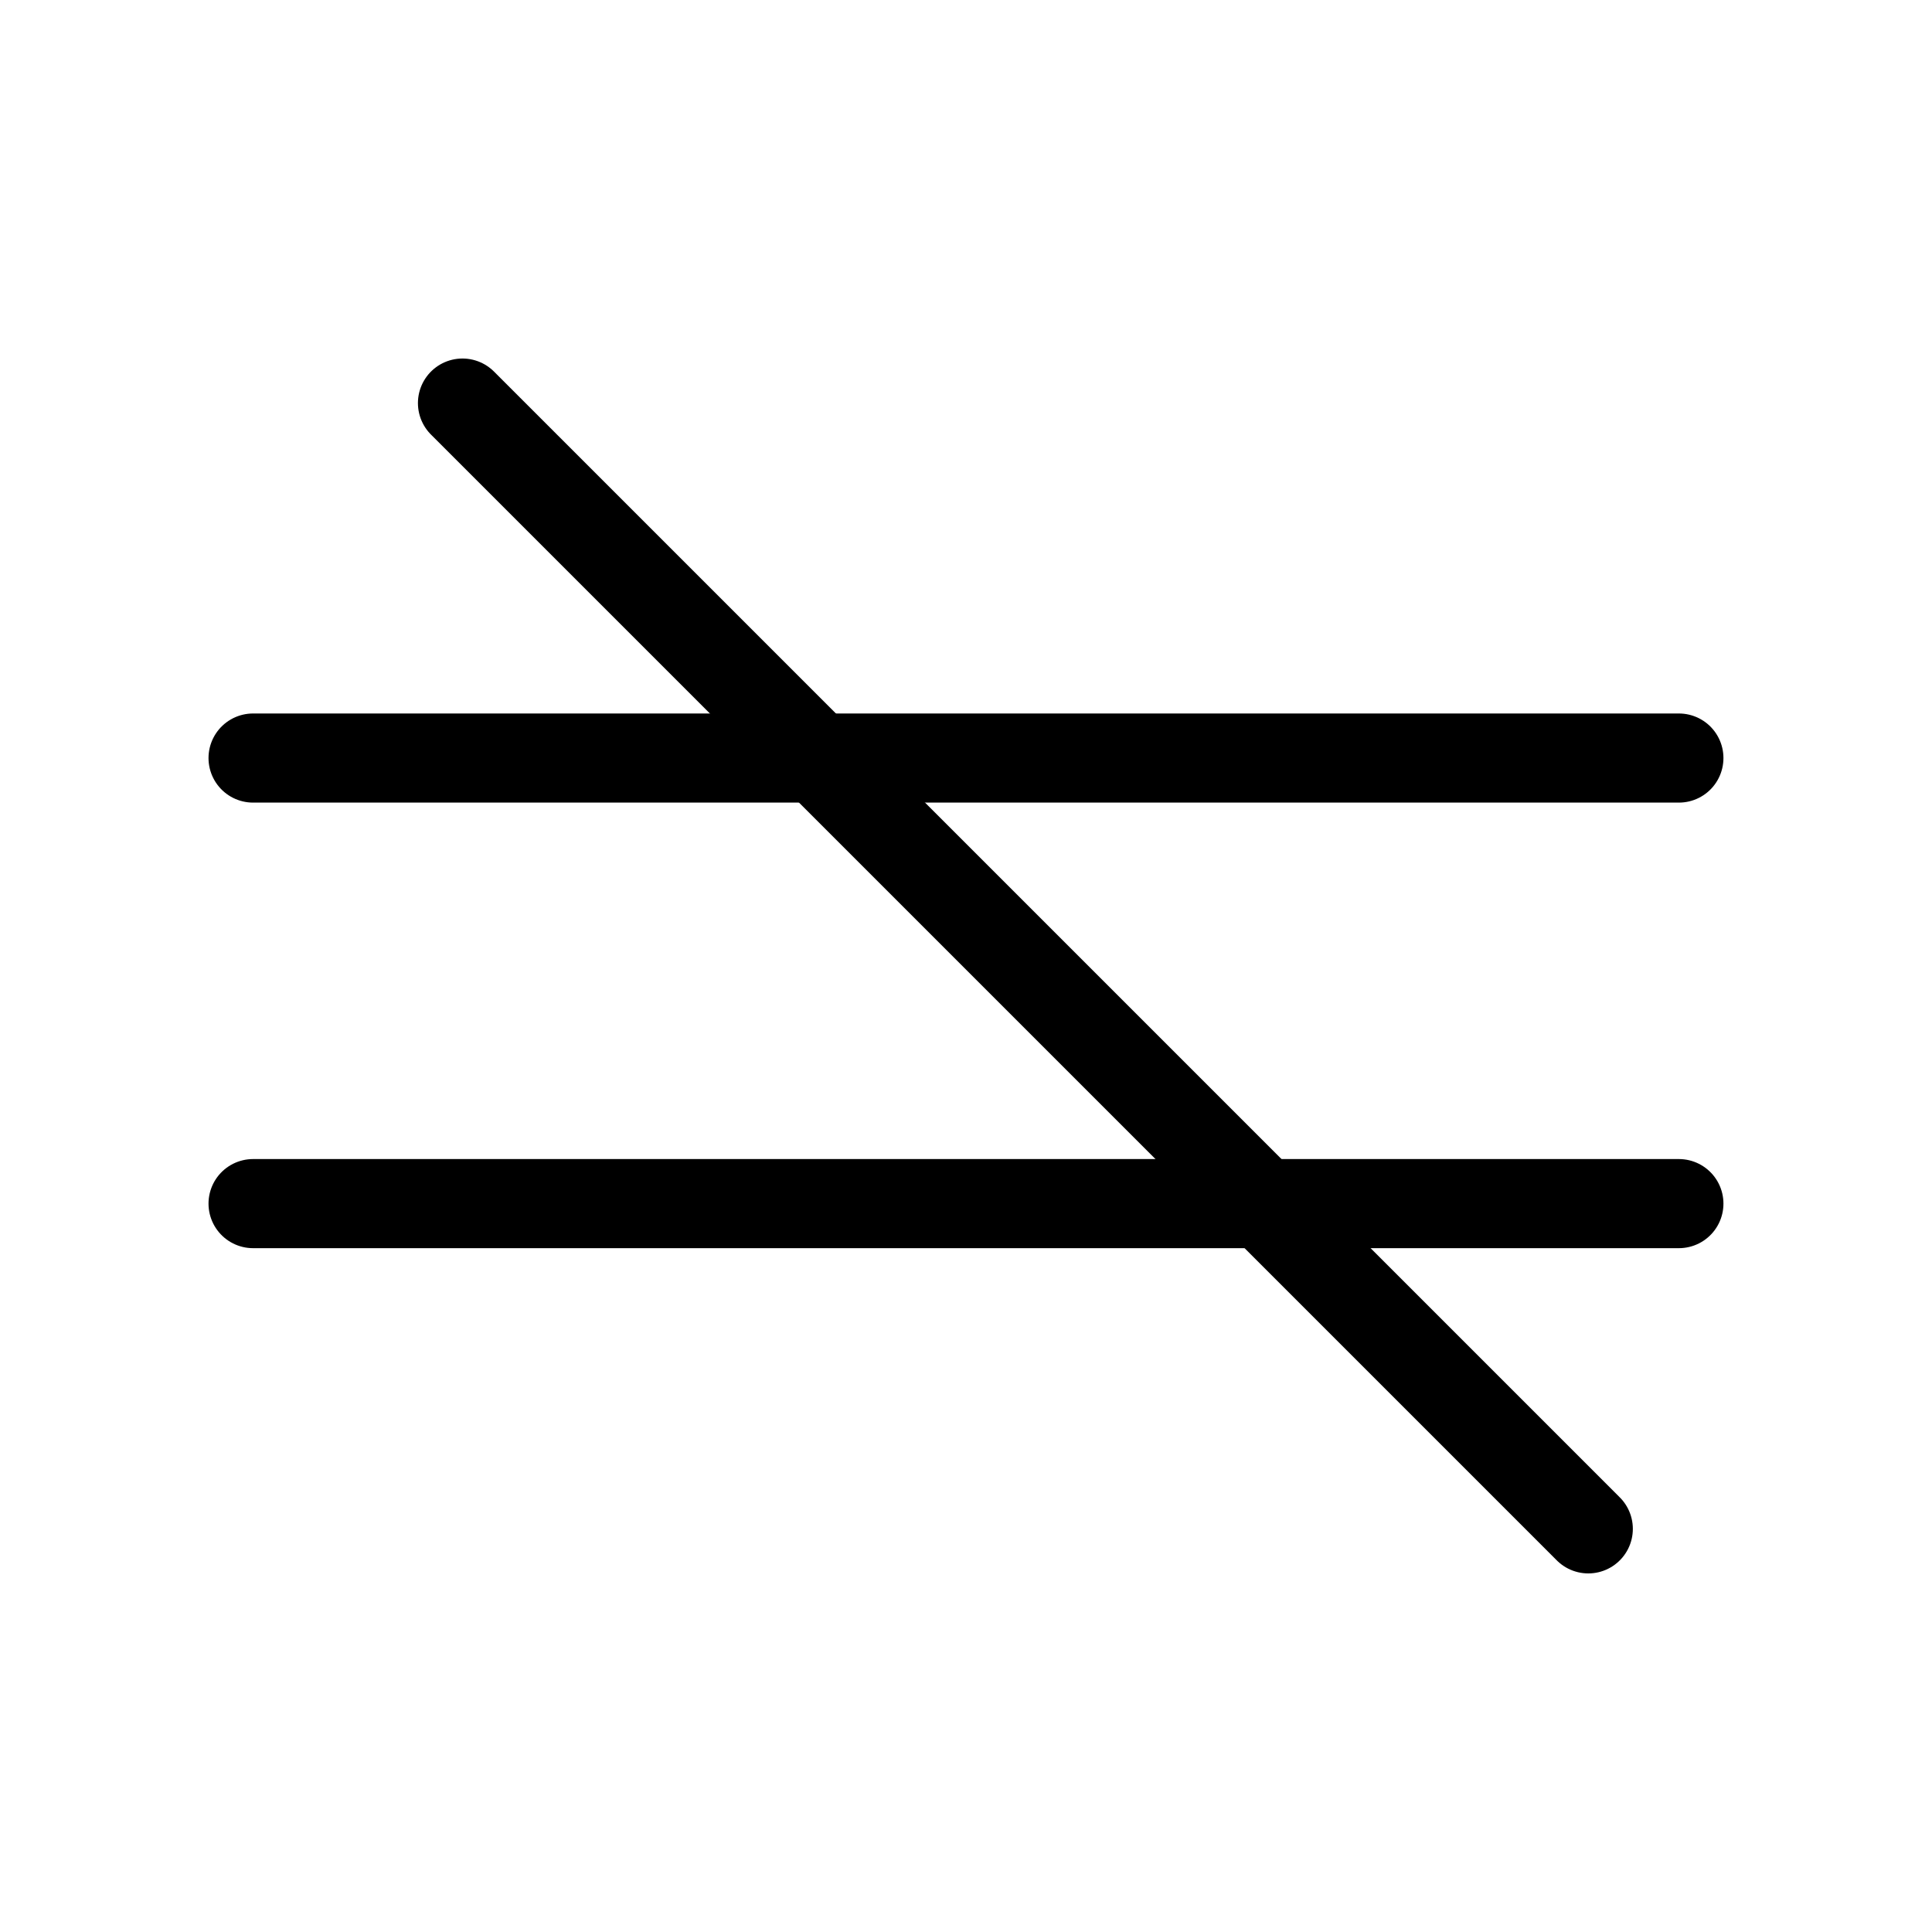 <?xml version="1.0" encoding="UTF-8"?>
<!-- Uploaded to: SVG Repo, www.svgrepo.com, Generator: SVG Repo Mixer Tools -->
<svg width="800px" height="800px" version="1.1" viewBox="144 144 512 512" xmlns="http://www.w3.org/2000/svg">
 <defs>
  <clipPath id="a">
   <path d="m148.09 148.09h503.81v503.81h-503.81z"/>
  </clipPath>
 </defs>
 <path transform="matrix(3.936 0 0 3.936 148.09 148.09)" d="m16 80h96" fill="none" stroke="#000000" stroke-linecap="round" stroke-miterlimit="10" stroke-width="6"/>
 <path transform="matrix(3.936 0 0 3.936 148.09 148.09)" d="m16 50h96" fill="none" stroke="#000000" stroke-linecap="round" stroke-miterlimit="10" stroke-width="6"/>
 <g clip-path="url(#a)">
  <path transform="matrix(3.936 0 0 3.936 148.09 148.09)" d="m30.1 26.1 75.8 75.799" fill="none" stroke="#000000" stroke-linecap="round" stroke-miterlimit="10" stroke-width="6"/>
 </g>
</svg>